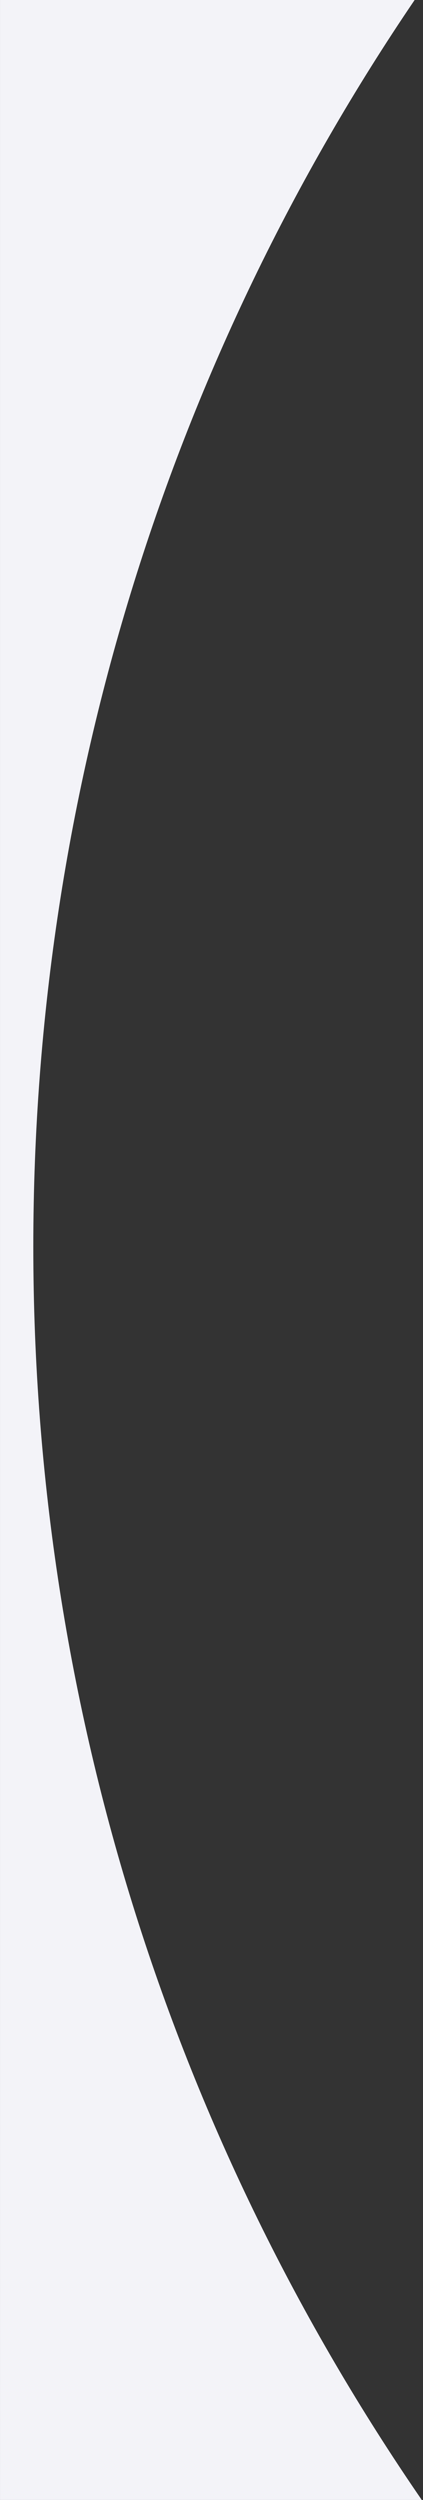 <?xml version="1.0" encoding="UTF-8"?>
<svg width="127px" height="750px" viewBox="0 0 127 750" version="1.1" xmlns="http://www.w3.org/2000/svg" xmlns:xlink="http://www.w3.org/1999/xlink">
    <rect x="0" y="0" width="127" height="750" fill="#333333" stroke="none"/>
    <title>Salut-i-benestar</title>
    <defs>
        <path d="M0.004,750 L0.004,0 C48.648,0 90.143,0 124.488,0 C52.227,106.344 10,235.737 10,374 C10,513.627 53.065,643.047 126.636,750 C98.882,750 56.671,750 0.004,750 Z" id="path-1"></path>
    </defs>
    <g id="v04" stroke="none" stroke-width="1" fill="none" fill-rule="evenodd">
        <g id="Ficha_New" transform="translate(-692, 0)">
            <g id="Salut-i-benestar" transform="translate(692, 0)">
                <mask id="mask-2" fill="white">
                    <use xlink:href="#path-1"></use>
                </mask>
                <use id="Mask" fill="#F3F3F8" xlink:href="#path-1"></use>
            </g>
        </g>
    </g>
</svg>